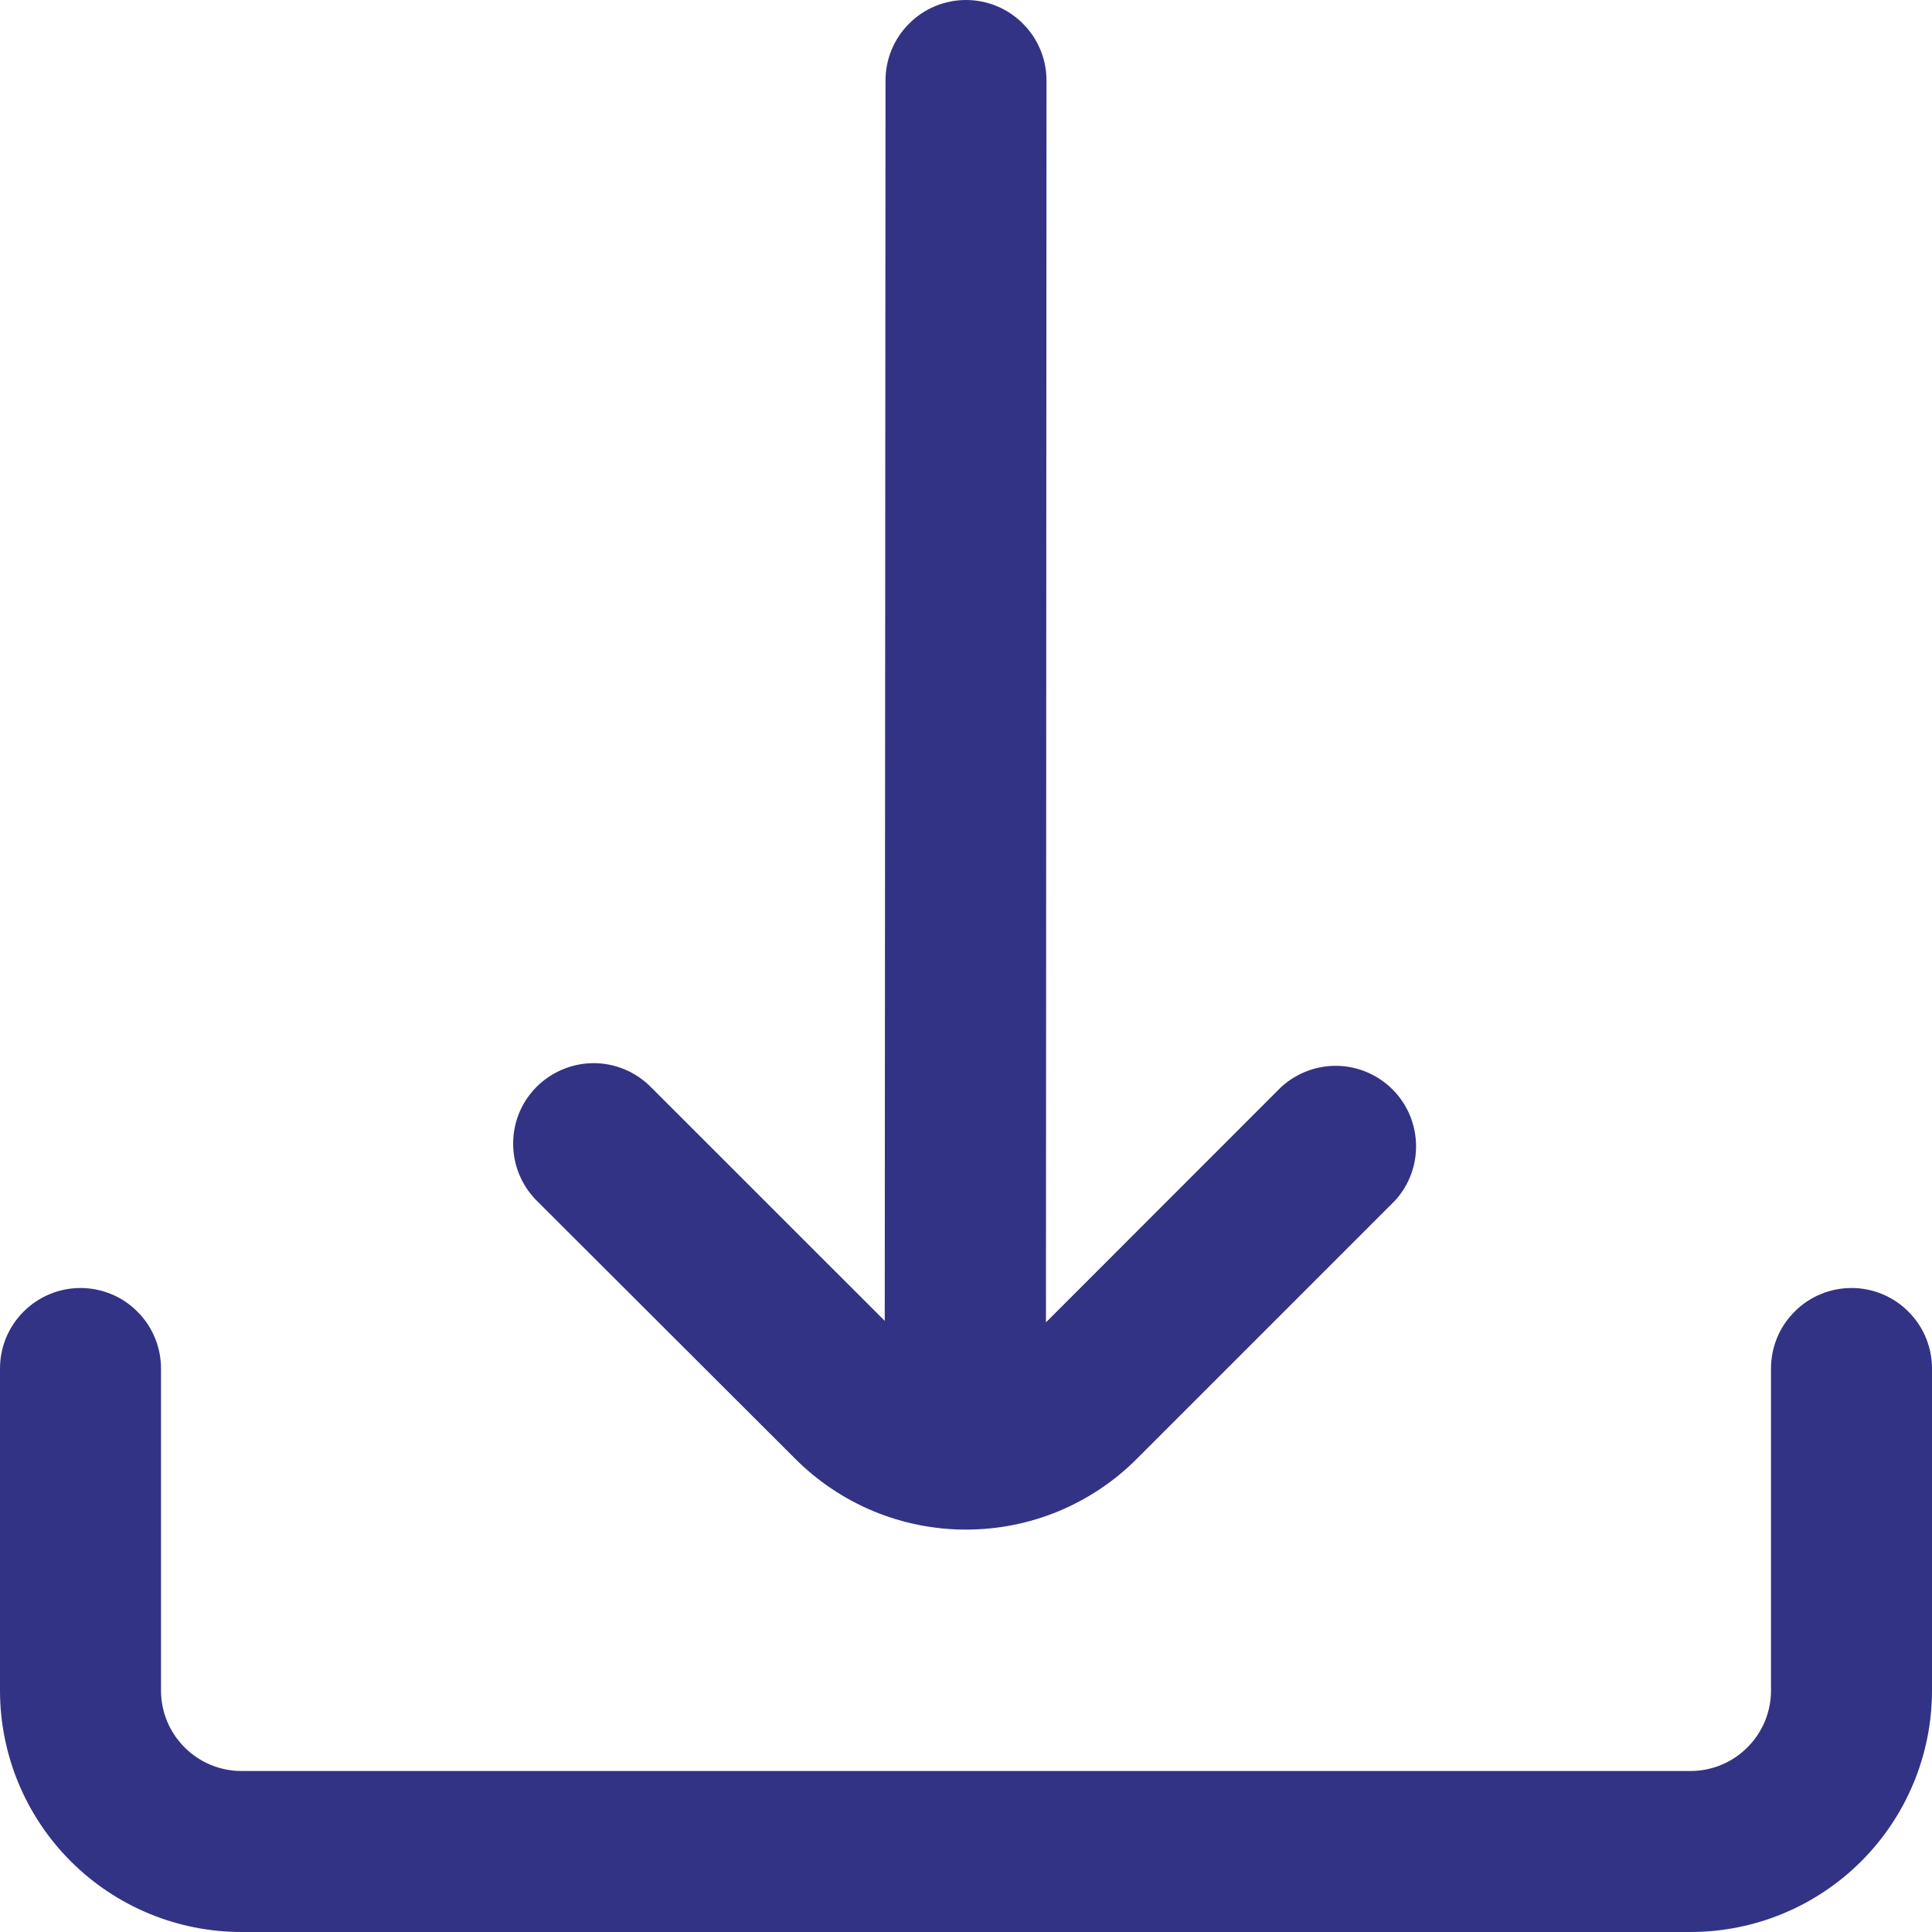 <svg width="18" height="18" viewBox="0 0 18 18" fill="none" xmlns="http://www.w3.org/2000/svg">
<g clip-path="url(#clip0_170_7891)">
<path d="M7.409 13.591C7.618 13.801 7.866 13.966 8.139 14.08C8.412 14.193 8.705 14.251 9 14.251C9.296 14.251 9.588 14.193 9.862 14.08C10.135 13.966 10.383 13.801 10.592 13.591L13 11.183C13.129 11.04 13.198 10.854 13.193 10.661C13.188 10.469 13.11 10.285 12.973 10.149C12.837 10.013 12.654 9.935 12.461 9.93C12.269 9.926 12.082 9.996 11.939 10.125L9.745 12.32L9.75 0.75C9.75 0.551 9.671 0.36 9.53 0.22C9.39 0.079 9.199 0 9 0V0C8.801 0 8.61 0.079 8.47 0.22C8.329 0.36 8.25 0.551 8.25 0.75L8.243 12.306L6.061 10.125C5.92 9.984 5.729 9.905 5.53 9.905C5.331 9.906 5.141 9.985 5 10.125C4.859 10.266 4.78 10.457 4.781 10.656C4.781 10.855 4.86 11.046 5 11.186L7.409 13.591Z" fill="#333385"/>
<path d="M17.25 12C17.051 12 16.86 12.079 16.72 12.22C16.579 12.36 16.5 12.551 16.5 12.75V15.75C16.5 15.949 16.421 16.14 16.28 16.28C16.14 16.421 15.949 16.5 15.75 16.5H2.25C2.051 16.5 1.86 16.421 1.72 16.28C1.579 16.14 1.5 15.949 1.5 15.75V12.75C1.5 12.551 1.421 12.36 1.28 12.22C1.14 12.079 0.949 12 0.75 12C0.551 12 0.36 12.079 0.22 12.22C0.079 12.36 0 12.551 0 12.75L0 15.75C0 16.347 0.237 16.919 0.659 17.341C1.081 17.763 1.653 18 2.25 18H15.75C16.347 18 16.919 17.763 17.341 17.341C17.763 16.919 18 16.347 18 15.75V12.75C18 12.551 17.921 12.36 17.78 12.22C17.64 12.079 17.449 12 17.25 12Z" fill="#333385"/>
</g>
<defs>
<clipPath id="clip0_170_7891">
<rect width="18" height="18" fill="white"/>
</clipPath>
</defs>
</svg>
